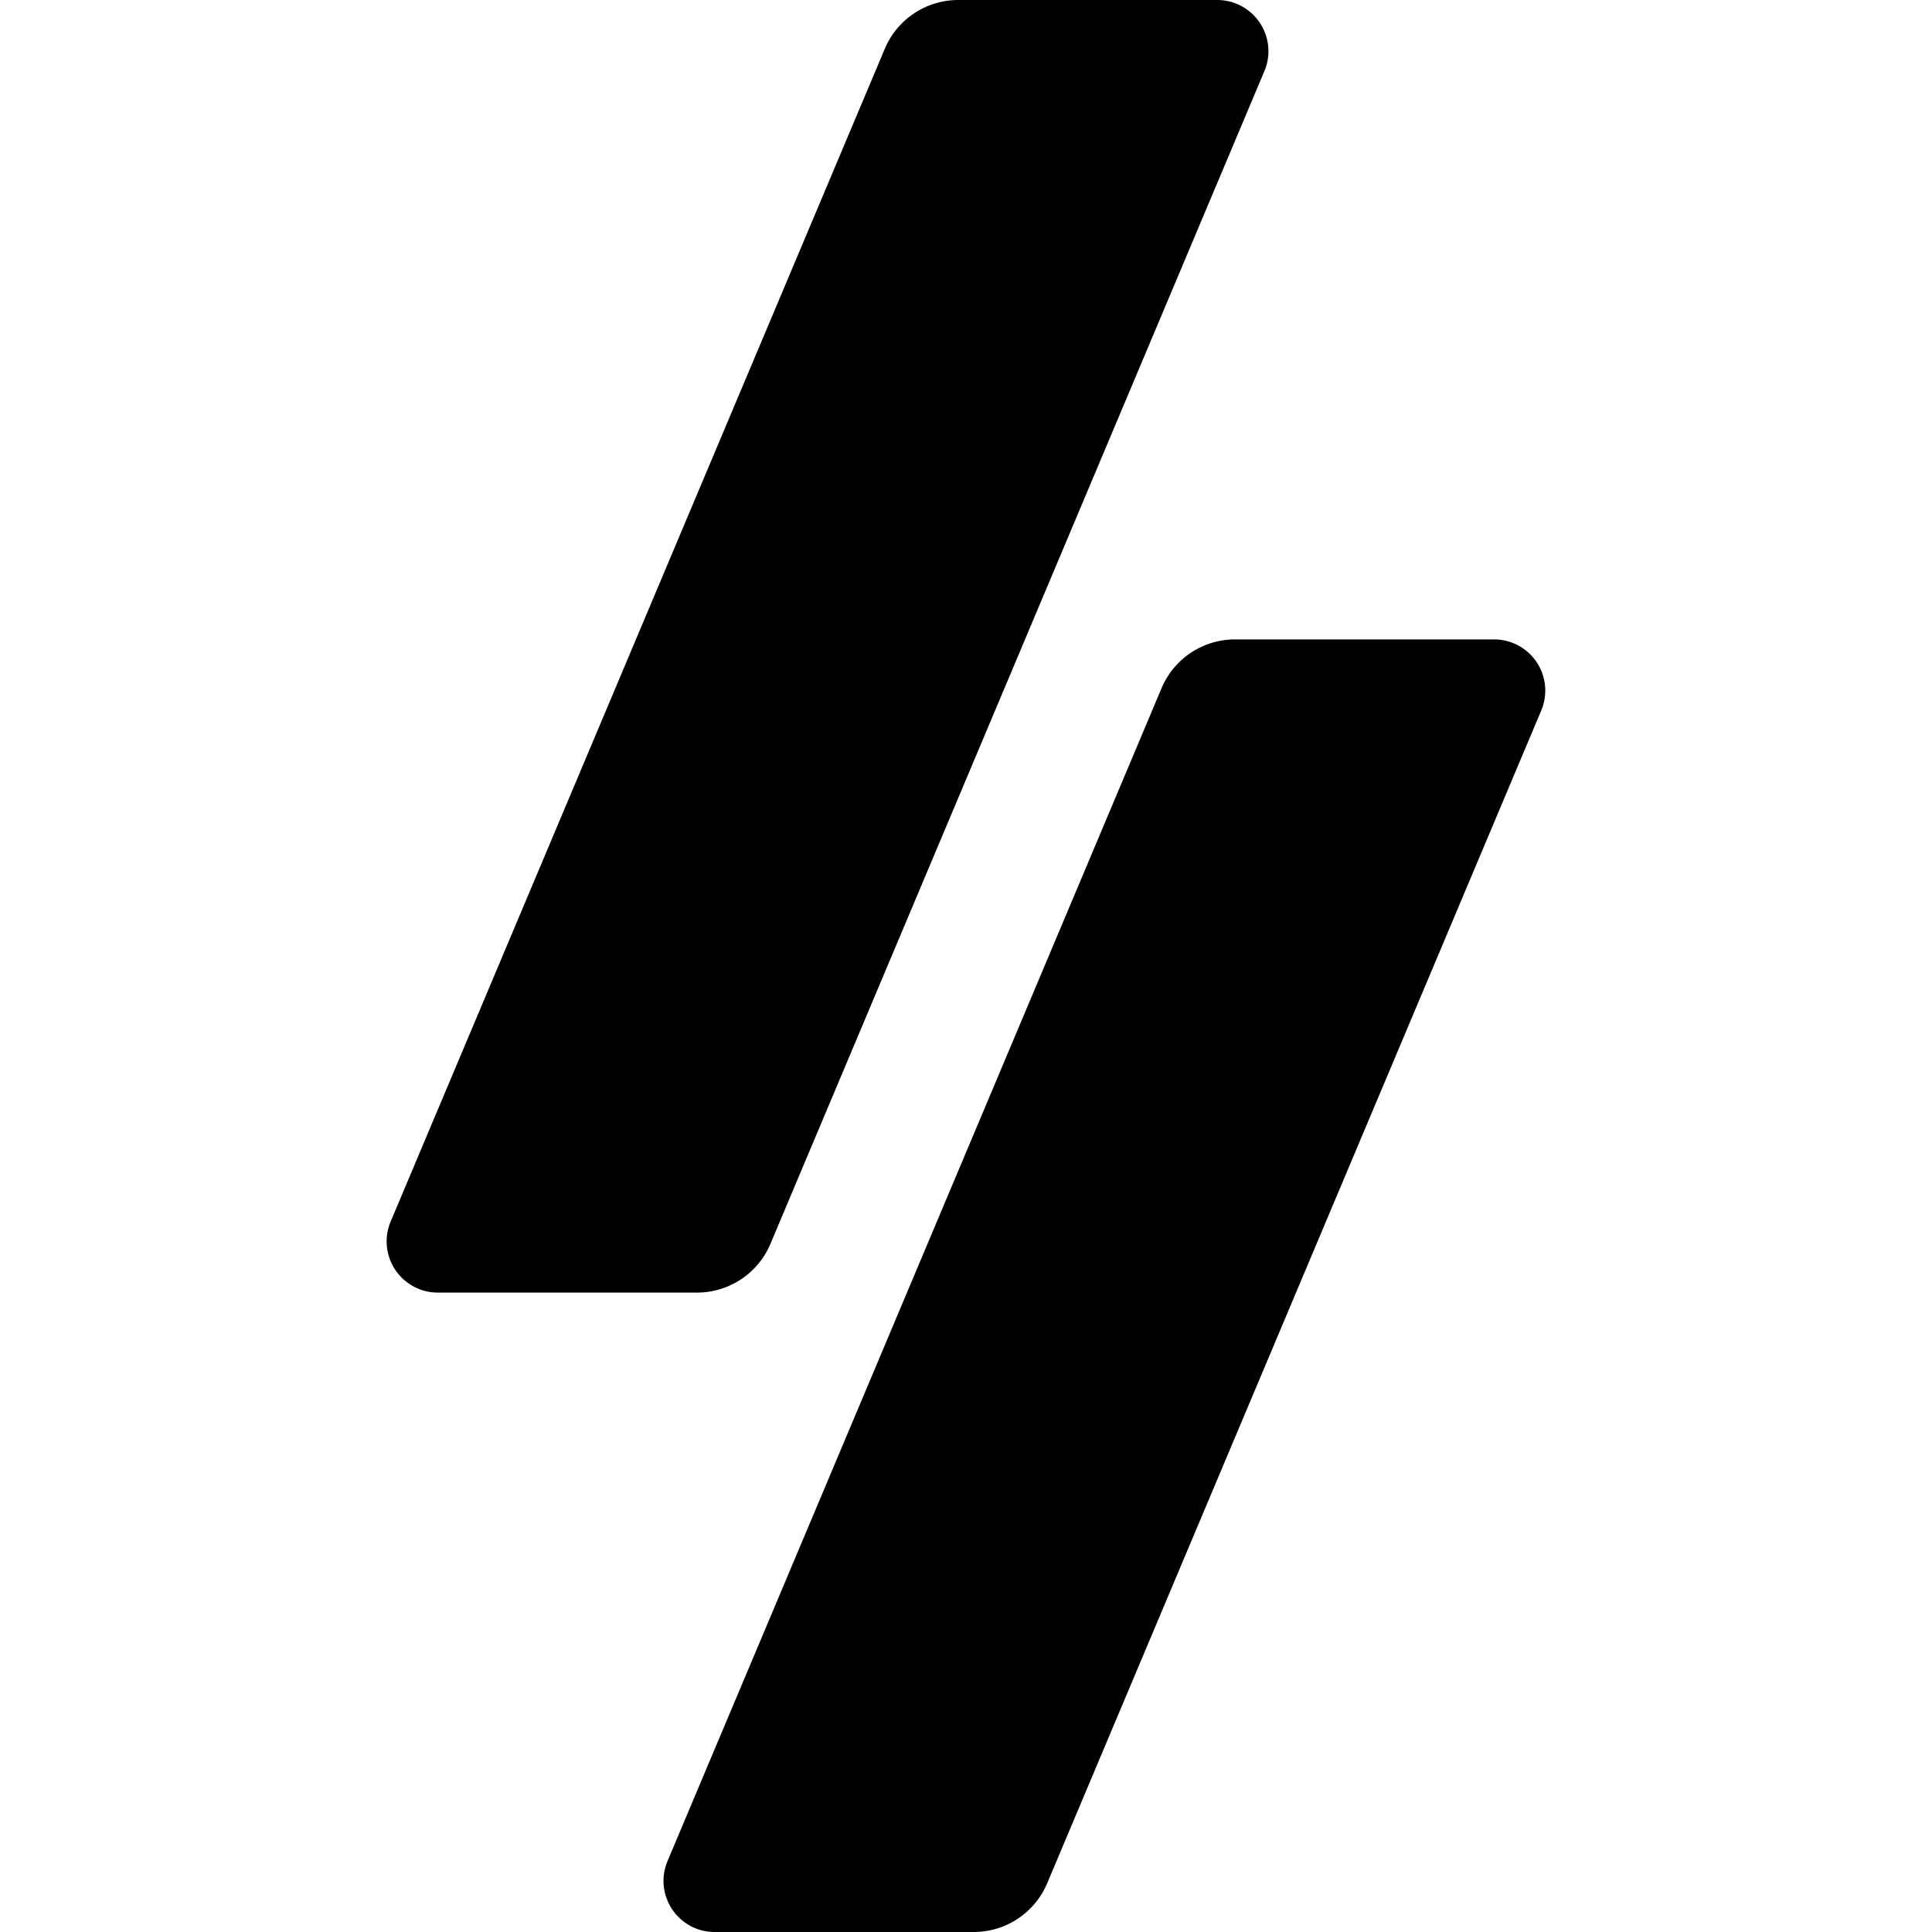 <?xml version="1.0" encoding="utf-8"?>
<!-- Generator: www.svgicons.com -->
<svg xmlns="http://www.w3.org/2000/svg" width="800" height="800" viewBox="0 0 24 24">
<path fill="currentColor" d="M11.902 0a.99.99 0 0 0-.91.604l-6.139 14.57a.636.636 0 0 0 .586.883H8.66a.99.99 0 0 0 .91-.604L15.707.883A.636.636 0 0 0 15.12 0zm3.438 7.943a.99.99 0 0 0-.91.604l-6.137 14.57c-.177.42.13.883.586.883h3.219a.99.99 0 0 0 .91-.604l6.138-14.57a.636.636 0 0 0-.586-.883z"/>
</svg>